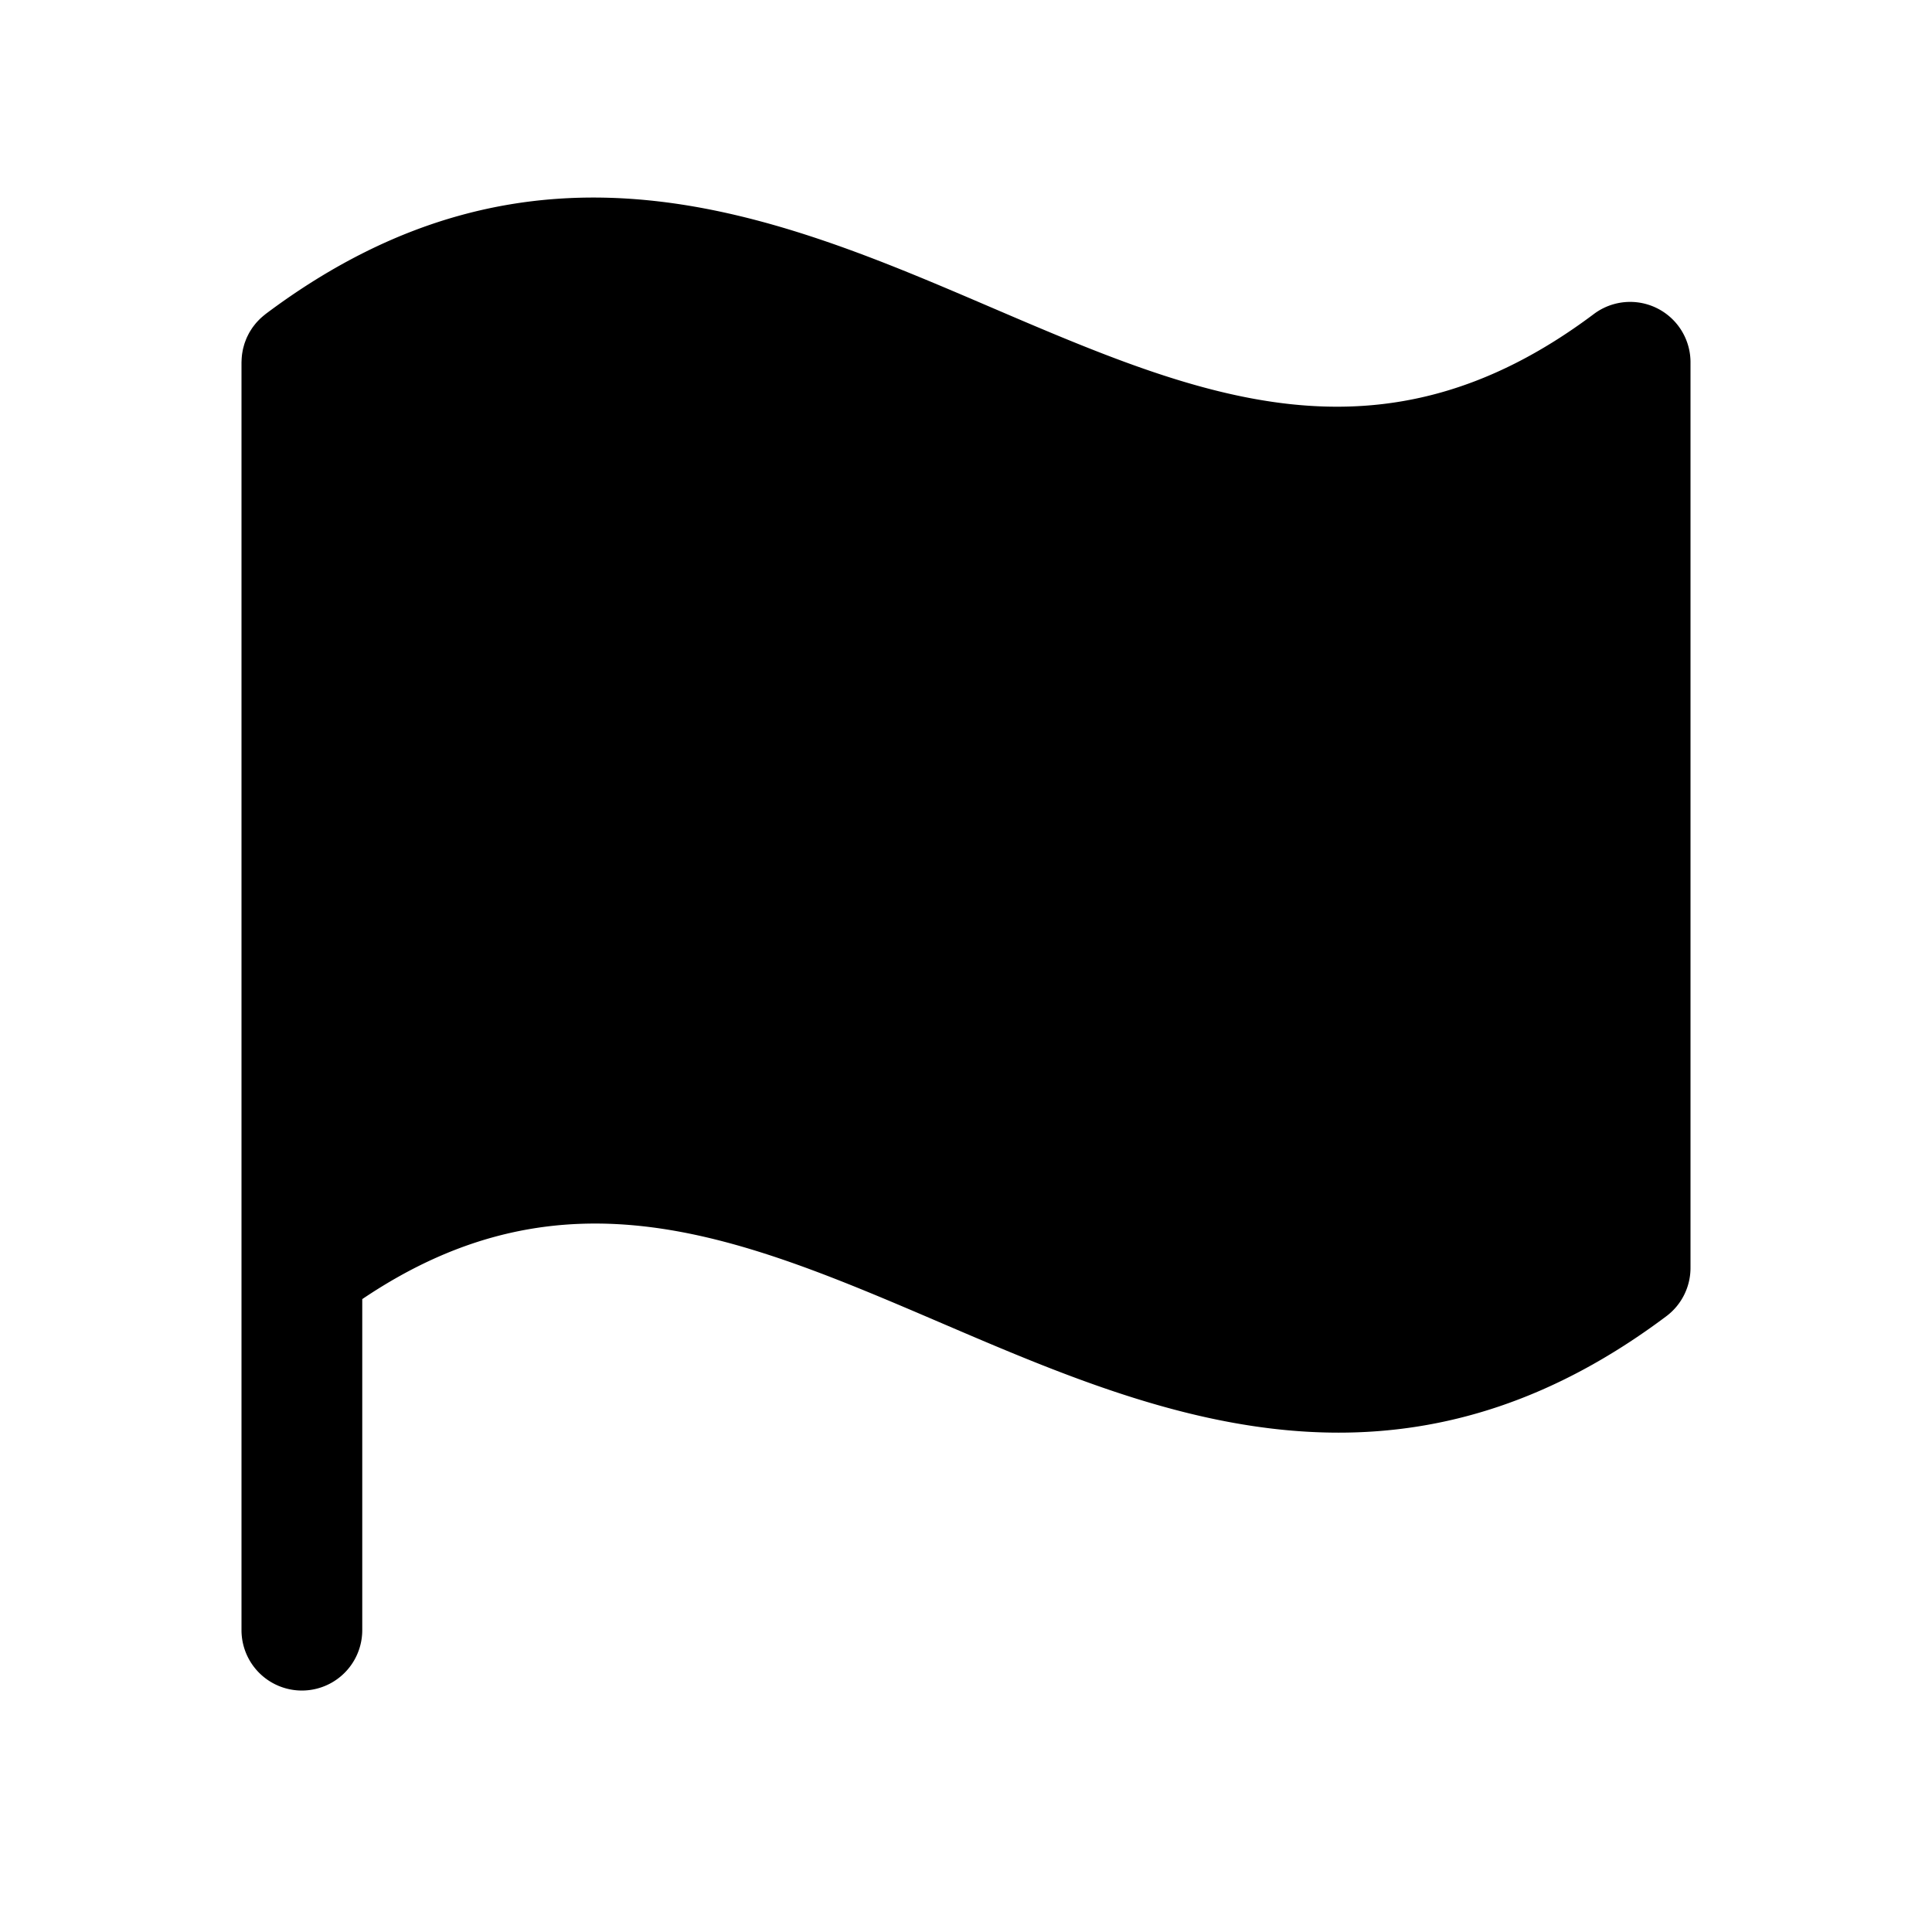 <?xml version="1.0" encoding="utf-8"?><!-- Скачано с сайта svg4.ru / Downloaded from svg4.ru -->
<svg fill="#000000" width="800px" height="800px" viewBox="0 0 256 256" id="Flat" xmlns="http://www.w3.org/2000/svg">
  <path d="M224,48.005v120a8.001,8.001,0,0,1-3.2,6.4c-15.142,11.355-29.62,15.428-43.429,15.428-18.747.001-36.259-7.505-52.522-14.475-26.712-11.449-49.925-21.382-76.849-3.219v43.866a8,8,0,0,1-16,0v-168c0-.056.007-.11.008-.167.003-.146.011-.292.022-.438.01-.126.021-.251.036-.375.016-.126.036-.251.058-.376.023-.138.048-.275.079-.411.025-.112.056-.222.086-.333.038-.14.077-.28.122-.417.037-.111.079-.219.12-.329.049-.129.099-.258.154-.384.052-.119.111-.235.169-.352.055-.11.11-.22.17-.327.07-.126.147-.248.225-.37.06-.093.118-.187.181-.278.085-.123.177-.242.27-.361.067-.086.134-.172.205-.256.093-.11.192-.216.292-.321.084-.088.167-.175.255-.26.094-.091.192-.178.291-.265.106-.093.213-.182.324-.269.046-.036.087-.076.134-.112,35.696-26.772,67.707-13.058,95.951-.953,27.767,11.9,51.749,22.179,80.049.953a8,8,0,0,1,12.8,6.4Z"/>
</svg>